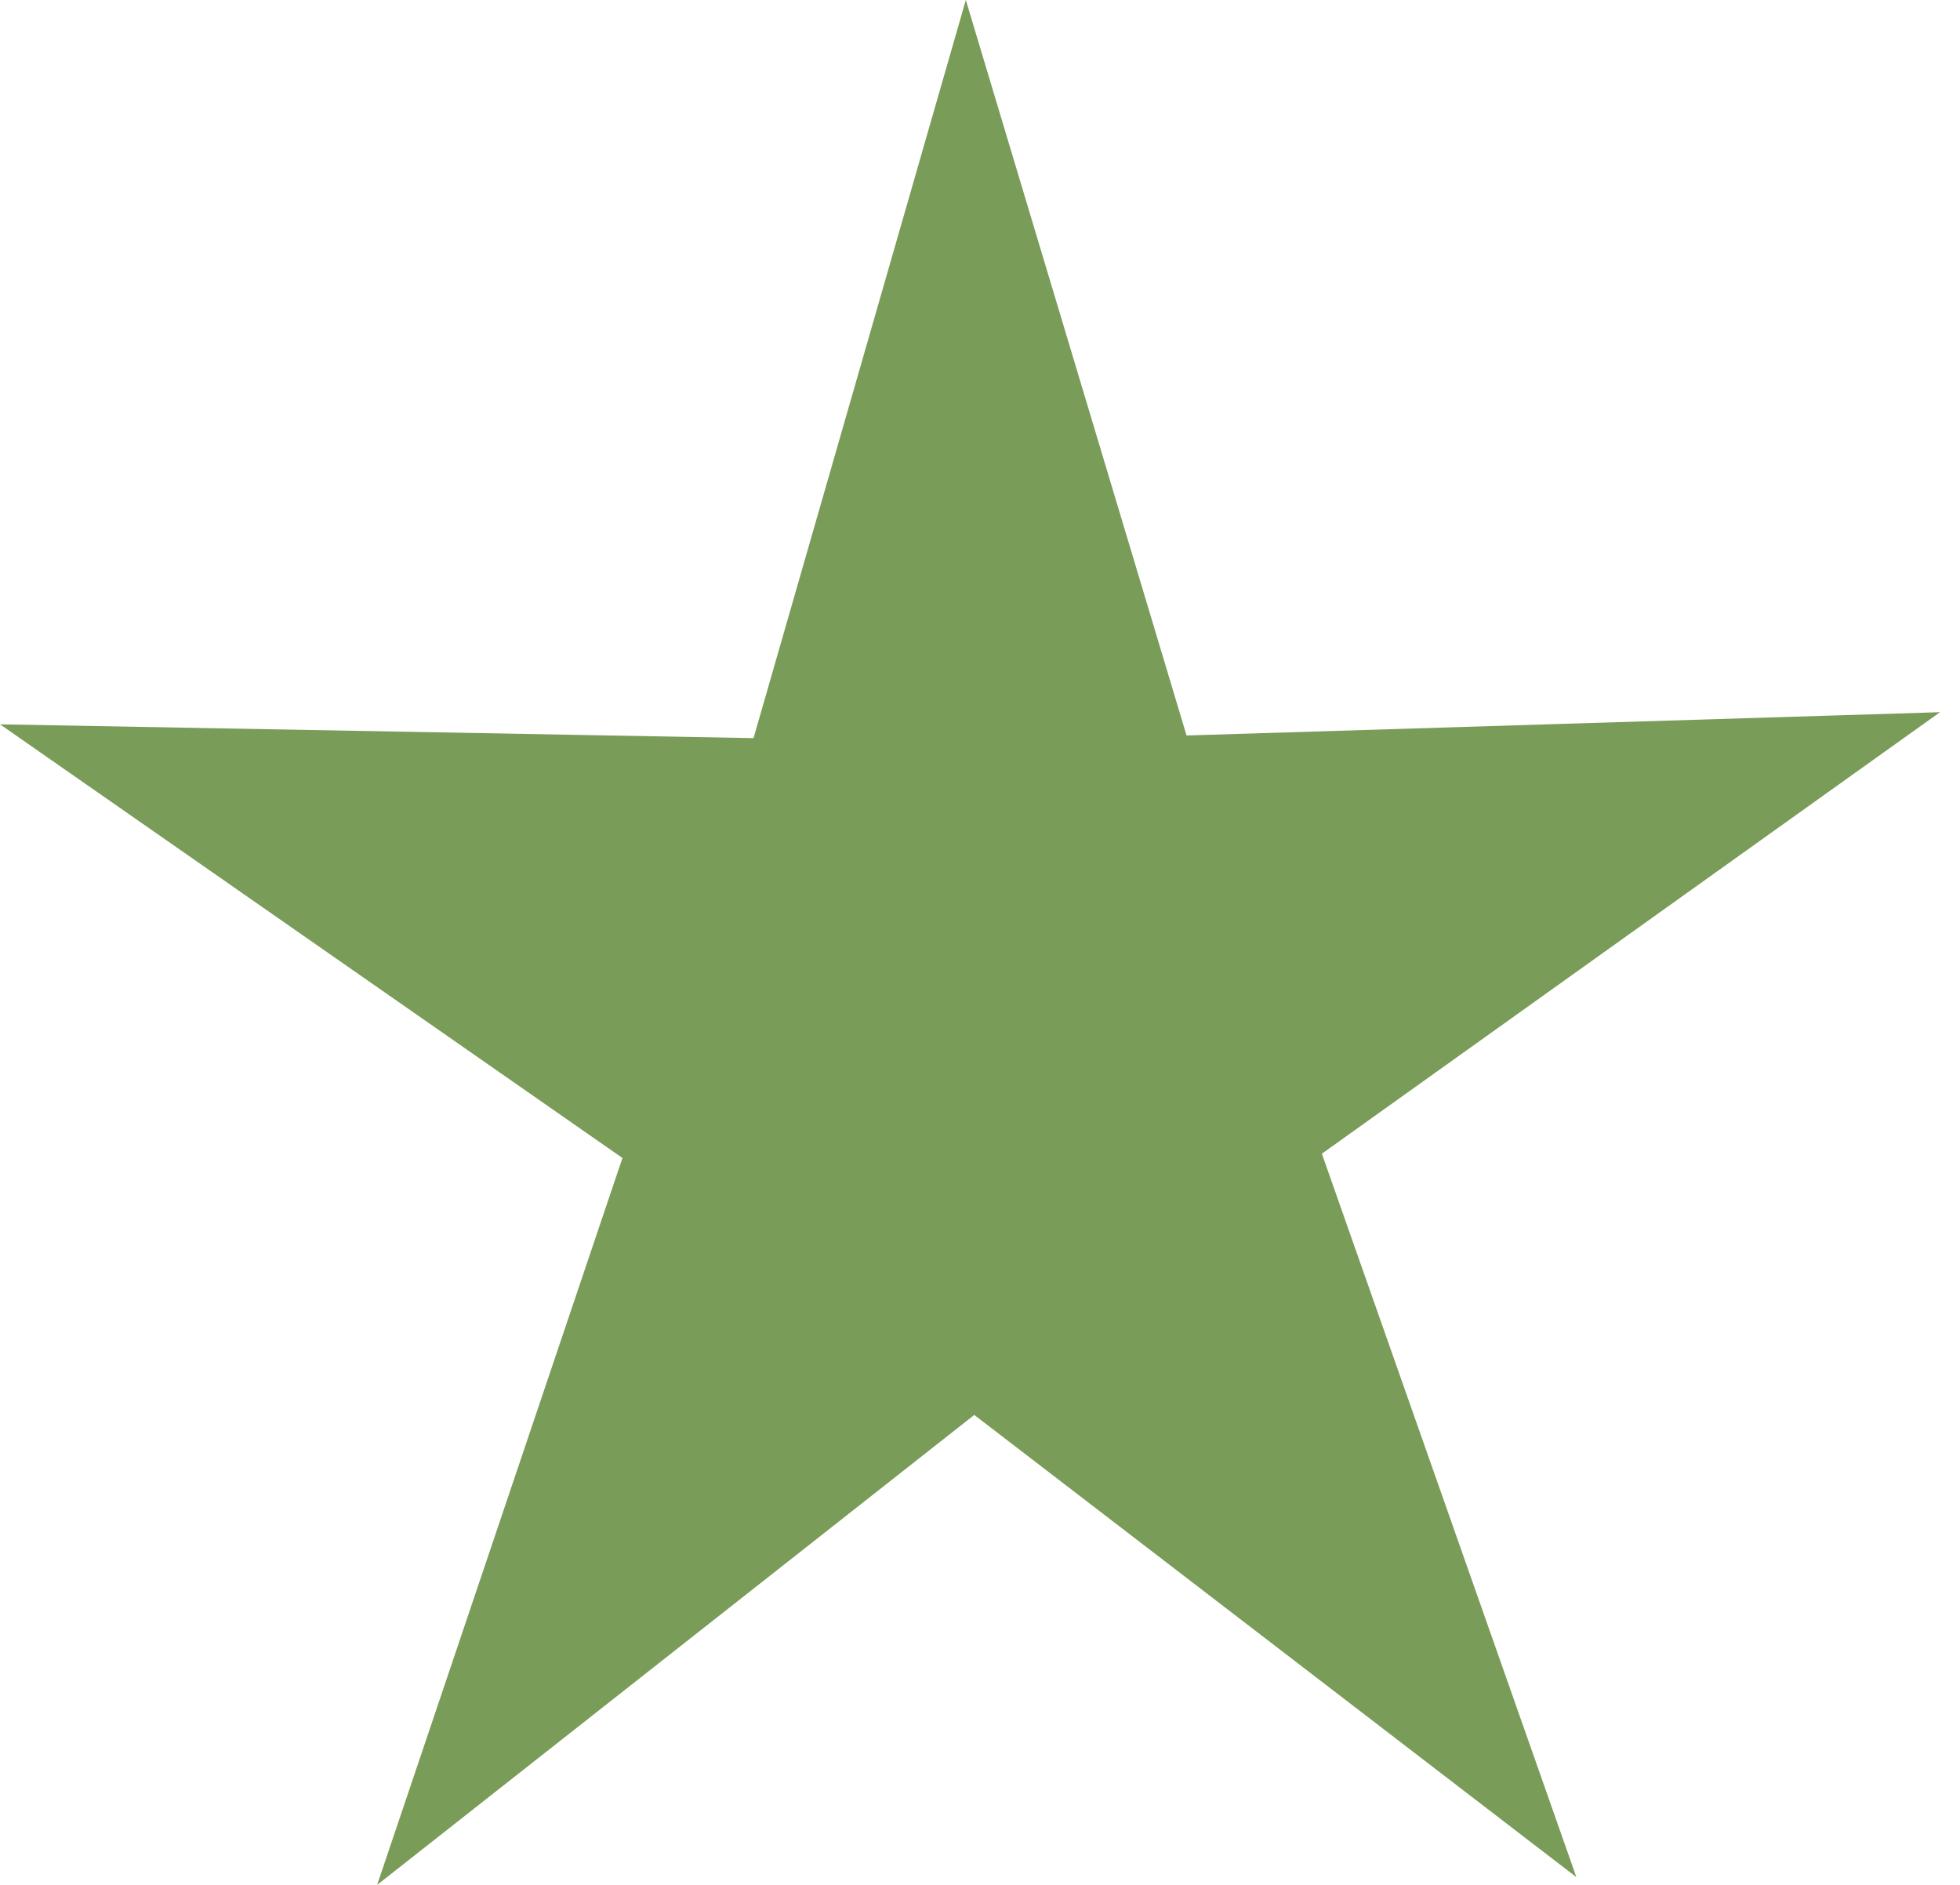 <svg width="26" height="25" viewBox="0 0 26 25" fill="none" xmlns="http://www.w3.org/2000/svg">
<path d="M20.911 24.897L12.924 18.767L5.003 25L8.257 15.359L0 9.607L9.996 9.79L12.812 0L15.74 9.755L25.735 9.446L17.535 15.302L20.911 24.897Z" fill="#7A9C59"/>
</svg>
